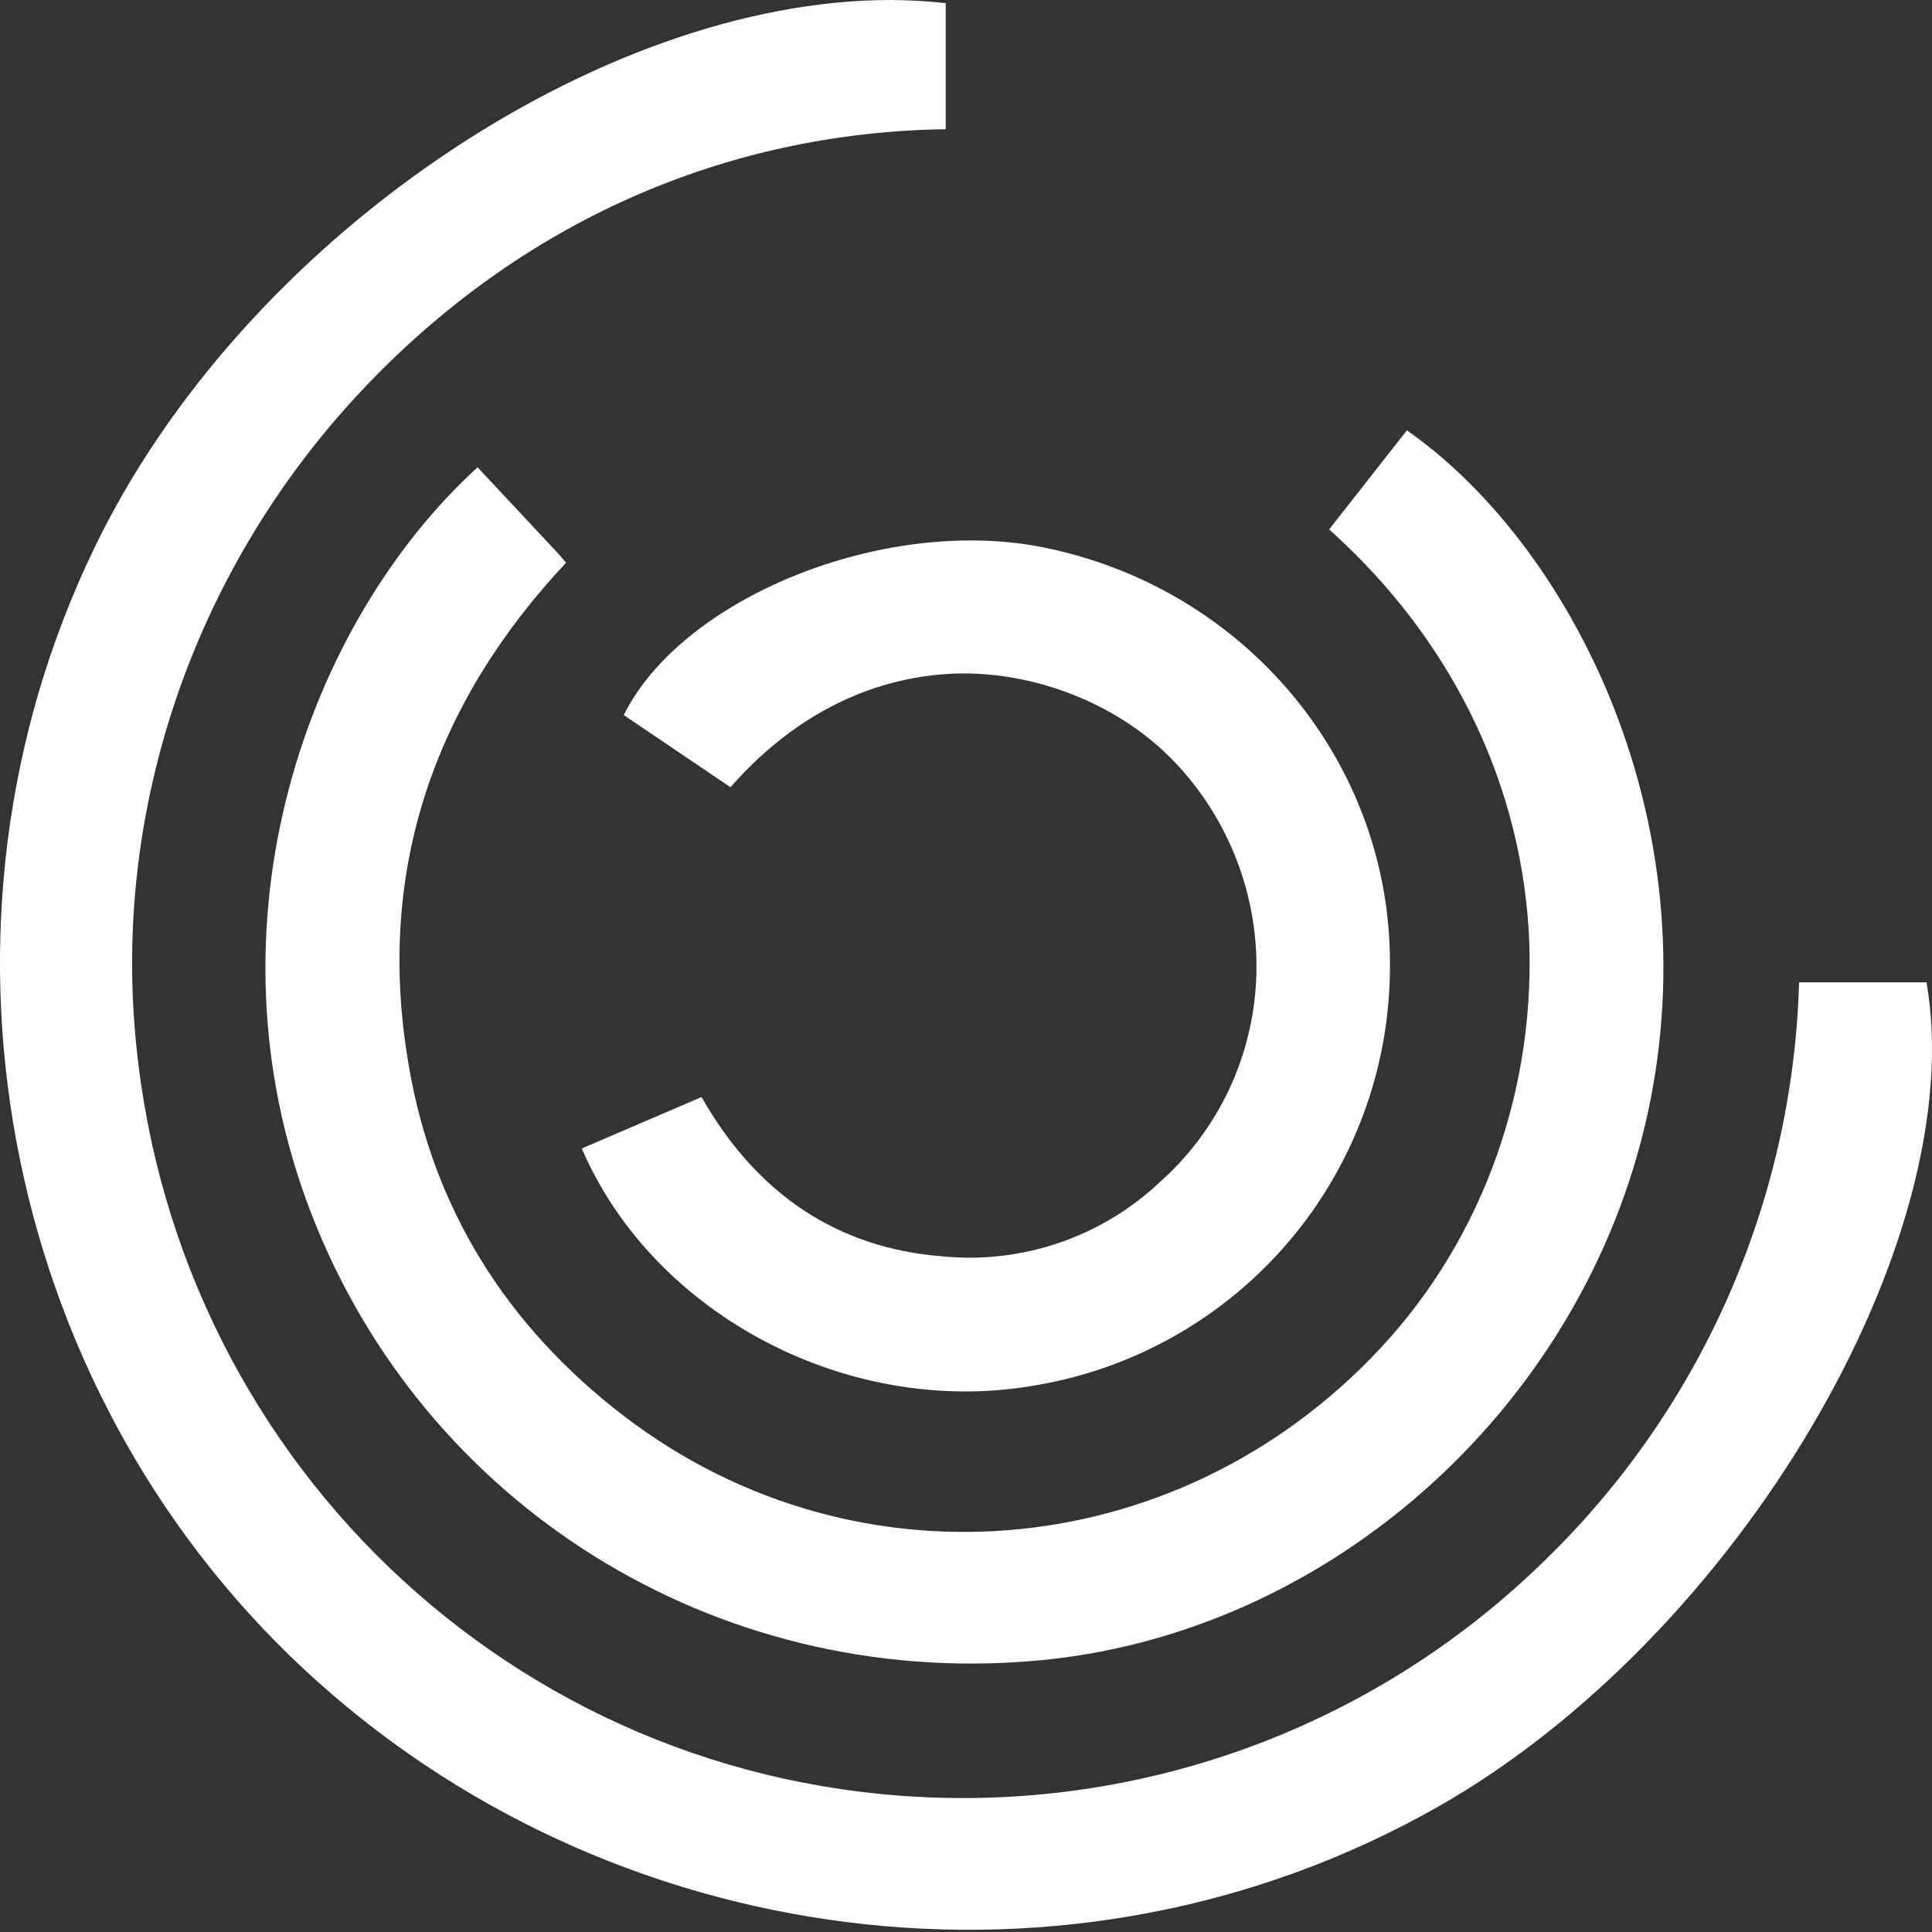 <svg width="24" height="24" viewBox="0 0 24 24" fill="none" xmlns="http://www.w3.org/2000/svg">
<rect x="0" y="0" width="24" height="24" fill="#333333" stroke="none"/>
<g clip-path="url(#clip0_3613_42882)">
<path d="M23.932 12.203H22.349C22.271 14.945 21.114 17.546 19.13 19.442C18.142 20.395 16.973 21.143 15.692 21.639C14.411 22.135 13.044 22.371 11.671 22.332C6.378 22.184 2.075 18.062 1.67 12.725C1.452 9.873 2.473 7.013 4.468 4.878C6.464 2.743 9.028 1.644 11.748 1.605V0.039C11.521 0.014 11.292 0.001 11.063 0C7.446 0 3.011 2.984 1.171 6.81C-1.082 11.47 -0.014 17.197 3.767 20.727C7.547 24.257 13.315 25.029 17.867 22.442C21.593 20.322 24.485 15.397 23.932 12.203Z" fill="white"/>
<path d="M18.99 11.556C19.099 13.481 18.436 15.367 17.15 16.746C14.601 19.481 10.501 19.8 7.617 17.486C6.183 16.34 5.318 14.86 5.053 13.083C4.702 10.816 5.372 8.759 7.032 6.99L6.931 6.873L5.933 5.805C3.837 7.715 2.465 11.455 3.868 15.078C5.271 18.701 8.88 20.961 12.816 20.634C16.55 20.33 19.785 17.385 20.51 13.629C21.195 10.068 19.481 6.748 17.477 5.346L16.511 6.577C17.992 7.902 18.873 9.655 18.99 11.556Z" fill="white"/>
<path d="M7.749 8.883L9.074 9.779C10.048 8.672 11.108 8.4 11.841 8.368C12.854 8.33 13.907 8.75 14.585 9.459C14.926 9.815 15.192 10.236 15.367 10.696C15.543 11.156 15.624 11.648 15.606 12.14C15.588 12.622 15.473 13.095 15.269 13.532C15.064 13.968 14.773 14.359 14.413 14.68C14.055 15.019 13.628 15.277 13.161 15.437C12.695 15.597 12.2 15.655 11.709 15.607C10.407 15.506 9.401 14.836 8.715 13.628L7.227 14.267C8.123 16.348 10.57 17.626 12.886 17.205C14.106 16.995 15.214 16.362 16.015 15.417C16.816 14.473 17.259 13.277 17.266 12.039C17.305 9.498 15.481 7.293 12.932 6.794C10.96 6.413 8.466 7.433 7.749 8.883Z" fill="white"/>
</g>
<defs>
<clipPath id="clip0_3613_42882">
<rect width="24" height="24" fill="white"/>
</clipPath>
</defs>
</svg>

